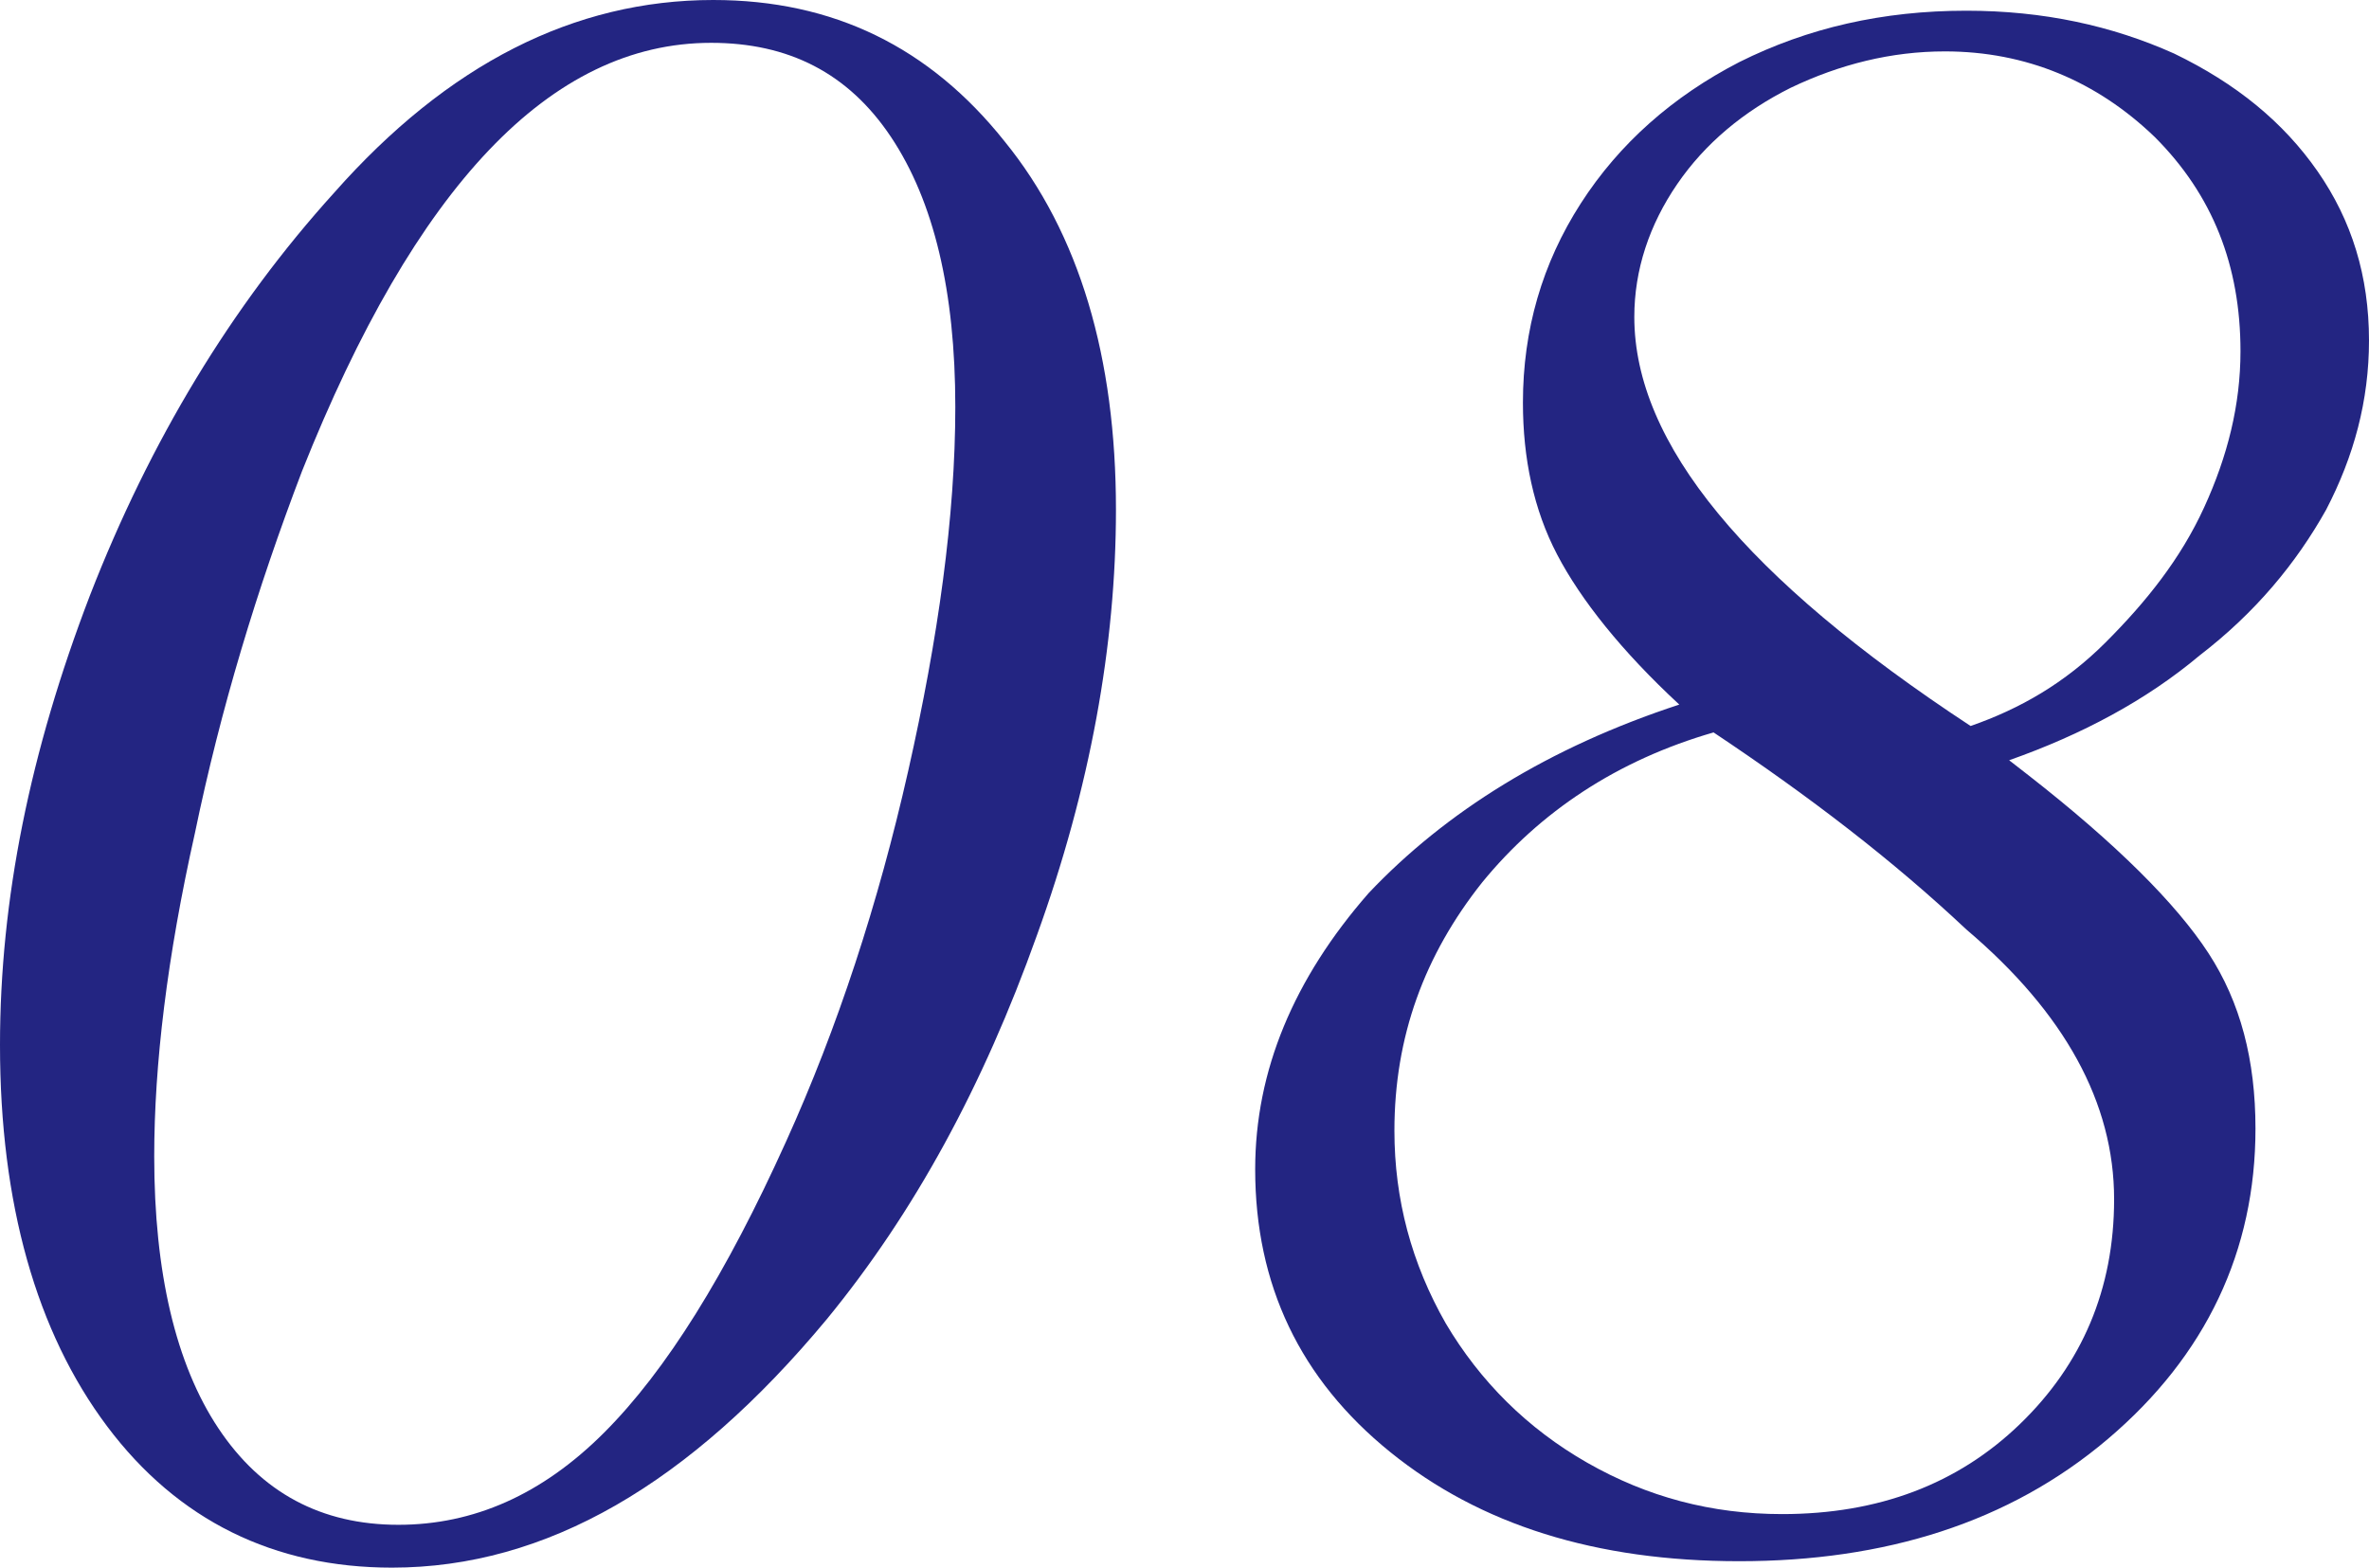 <?xml version="1.0" encoding="utf-8"?>
<!-- Generator: Adobe Illustrator 26.0.1, SVG Export Plug-In . SVG Version: 6.00 Build 0)  -->
<svg version="1.1" id="レイヤー_1" xmlns="http://www.w3.org/2000/svg" xmlns:xlink="http://www.w3.org/1999/xlink" x="0px"
	 y="0px" viewBox="0 0 110.6 73.2" style="enable-background:new 0 0 110.6 73.2;" xml:space="preserve">
<style type="text/css">
	.st0{fill:#232582;}
</style>
<g>
	<path class="st0" d="M52.1,23.8c0,6.3-1.2,13-3.7,19.9c-2.5,7-5.7,12.9-9.8,17.9c-6.4,7.7-13.1,11.6-20.3,11.6
		c-5.5,0-10-2.2-13.3-6.6S0,56.2,0,48.8C0,42,1.4,35.1,4.2,27.8C7,20.6,10.8,14.3,15.6,9c5.3-6,11.2-9,17.7-9
		c5.6,0,10.1,2.2,13.6,6.6C50.4,10.9,52.1,16.7,52.1,23.8z M44.6,19c0-5.4-1-9.6-3-12.6S36.8,2,33.2,2c-7.5,0-13.8,6.7-19.1,20
		c-2.1,5.5-3.8,11.1-5,16.9C7.8,44.7,7.2,49.7,7.2,54c0,5.4,1,9.7,3,12.7c2,3,4.8,4.5,8.4,4.5c3.5,0,6.7-1.4,9.6-4.3
		c2.9-2.9,5.7-7.4,8.5-13.6c2.4-5.3,4.3-11.1,5.7-17.3S44.6,24.1,44.6,19z"/>
	<path class="st0" d="M78.4,32.9c-2.7-2.5-4.6-4.9-5.7-7c-1.1-2.1-1.6-4.5-1.6-7.1c0-3.4,0.9-6.5,2.7-9.3s4.3-5,7.4-6.6
		c3.2-1.6,6.7-2.4,10.6-2.4c3.6,0,6.8,0.7,9.7,2c2.9,1.4,5.1,3.2,6.7,5.5c1.6,2.3,2.4,4.9,2.4,7.9c0,2.8-0.7,5.4-2,7.9
		c-1.4,2.5-3.3,4.8-5.9,6.8c-2.5,2.1-5.5,3.7-8.9,4.9l0.9,0.7c4.1,3.2,6.9,6,8.4,8.3c1.5,2.3,2.2,5,2.2,8.2c0,5.7-2.3,10.6-6.9,14.5
		S88,72.9,81.2,72.9c-6.7,0-12.1-1.7-16.3-5.1s-6.3-7.8-6.3-13.2c0-4.6,1.8-8.9,5.3-12.9C67.5,37.9,72.3,34.9,78.4,32.9z M80,34.2
		c-4.5,1.3-8.1,3.7-10.8,7c-2.7,3.4-4.1,7.2-4.1,11.6c0,3.2,0.8,6.2,2.4,9c1.6,2.7,3.8,4.9,6.6,6.5c2.8,1.6,5.8,2.4,9.1,2.4
		c4.5,0,8.2-1.4,11.1-4.2s4.4-6.3,4.4-10.5c0-4.5-2.3-8.7-6.9-12.6C88.4,40.2,84.5,37.2,80,34.2z M92,33.9c2.3-0.8,4.4-2,6.3-3.9
		s3.5-3.9,4.6-6.3c1.1-2.4,1.7-4.8,1.7-7.3c0-4-1.3-7.3-4-10c-2.7-2.6-6-4-9.8-4c-2.5,0-4.9,0.6-7.2,1.7c-2.2,1.1-4,2.6-5.3,4.5
		s-2,4-2,6.2C76.3,20.7,81.5,27,92,33.9z"/>
</g>
</svg>
